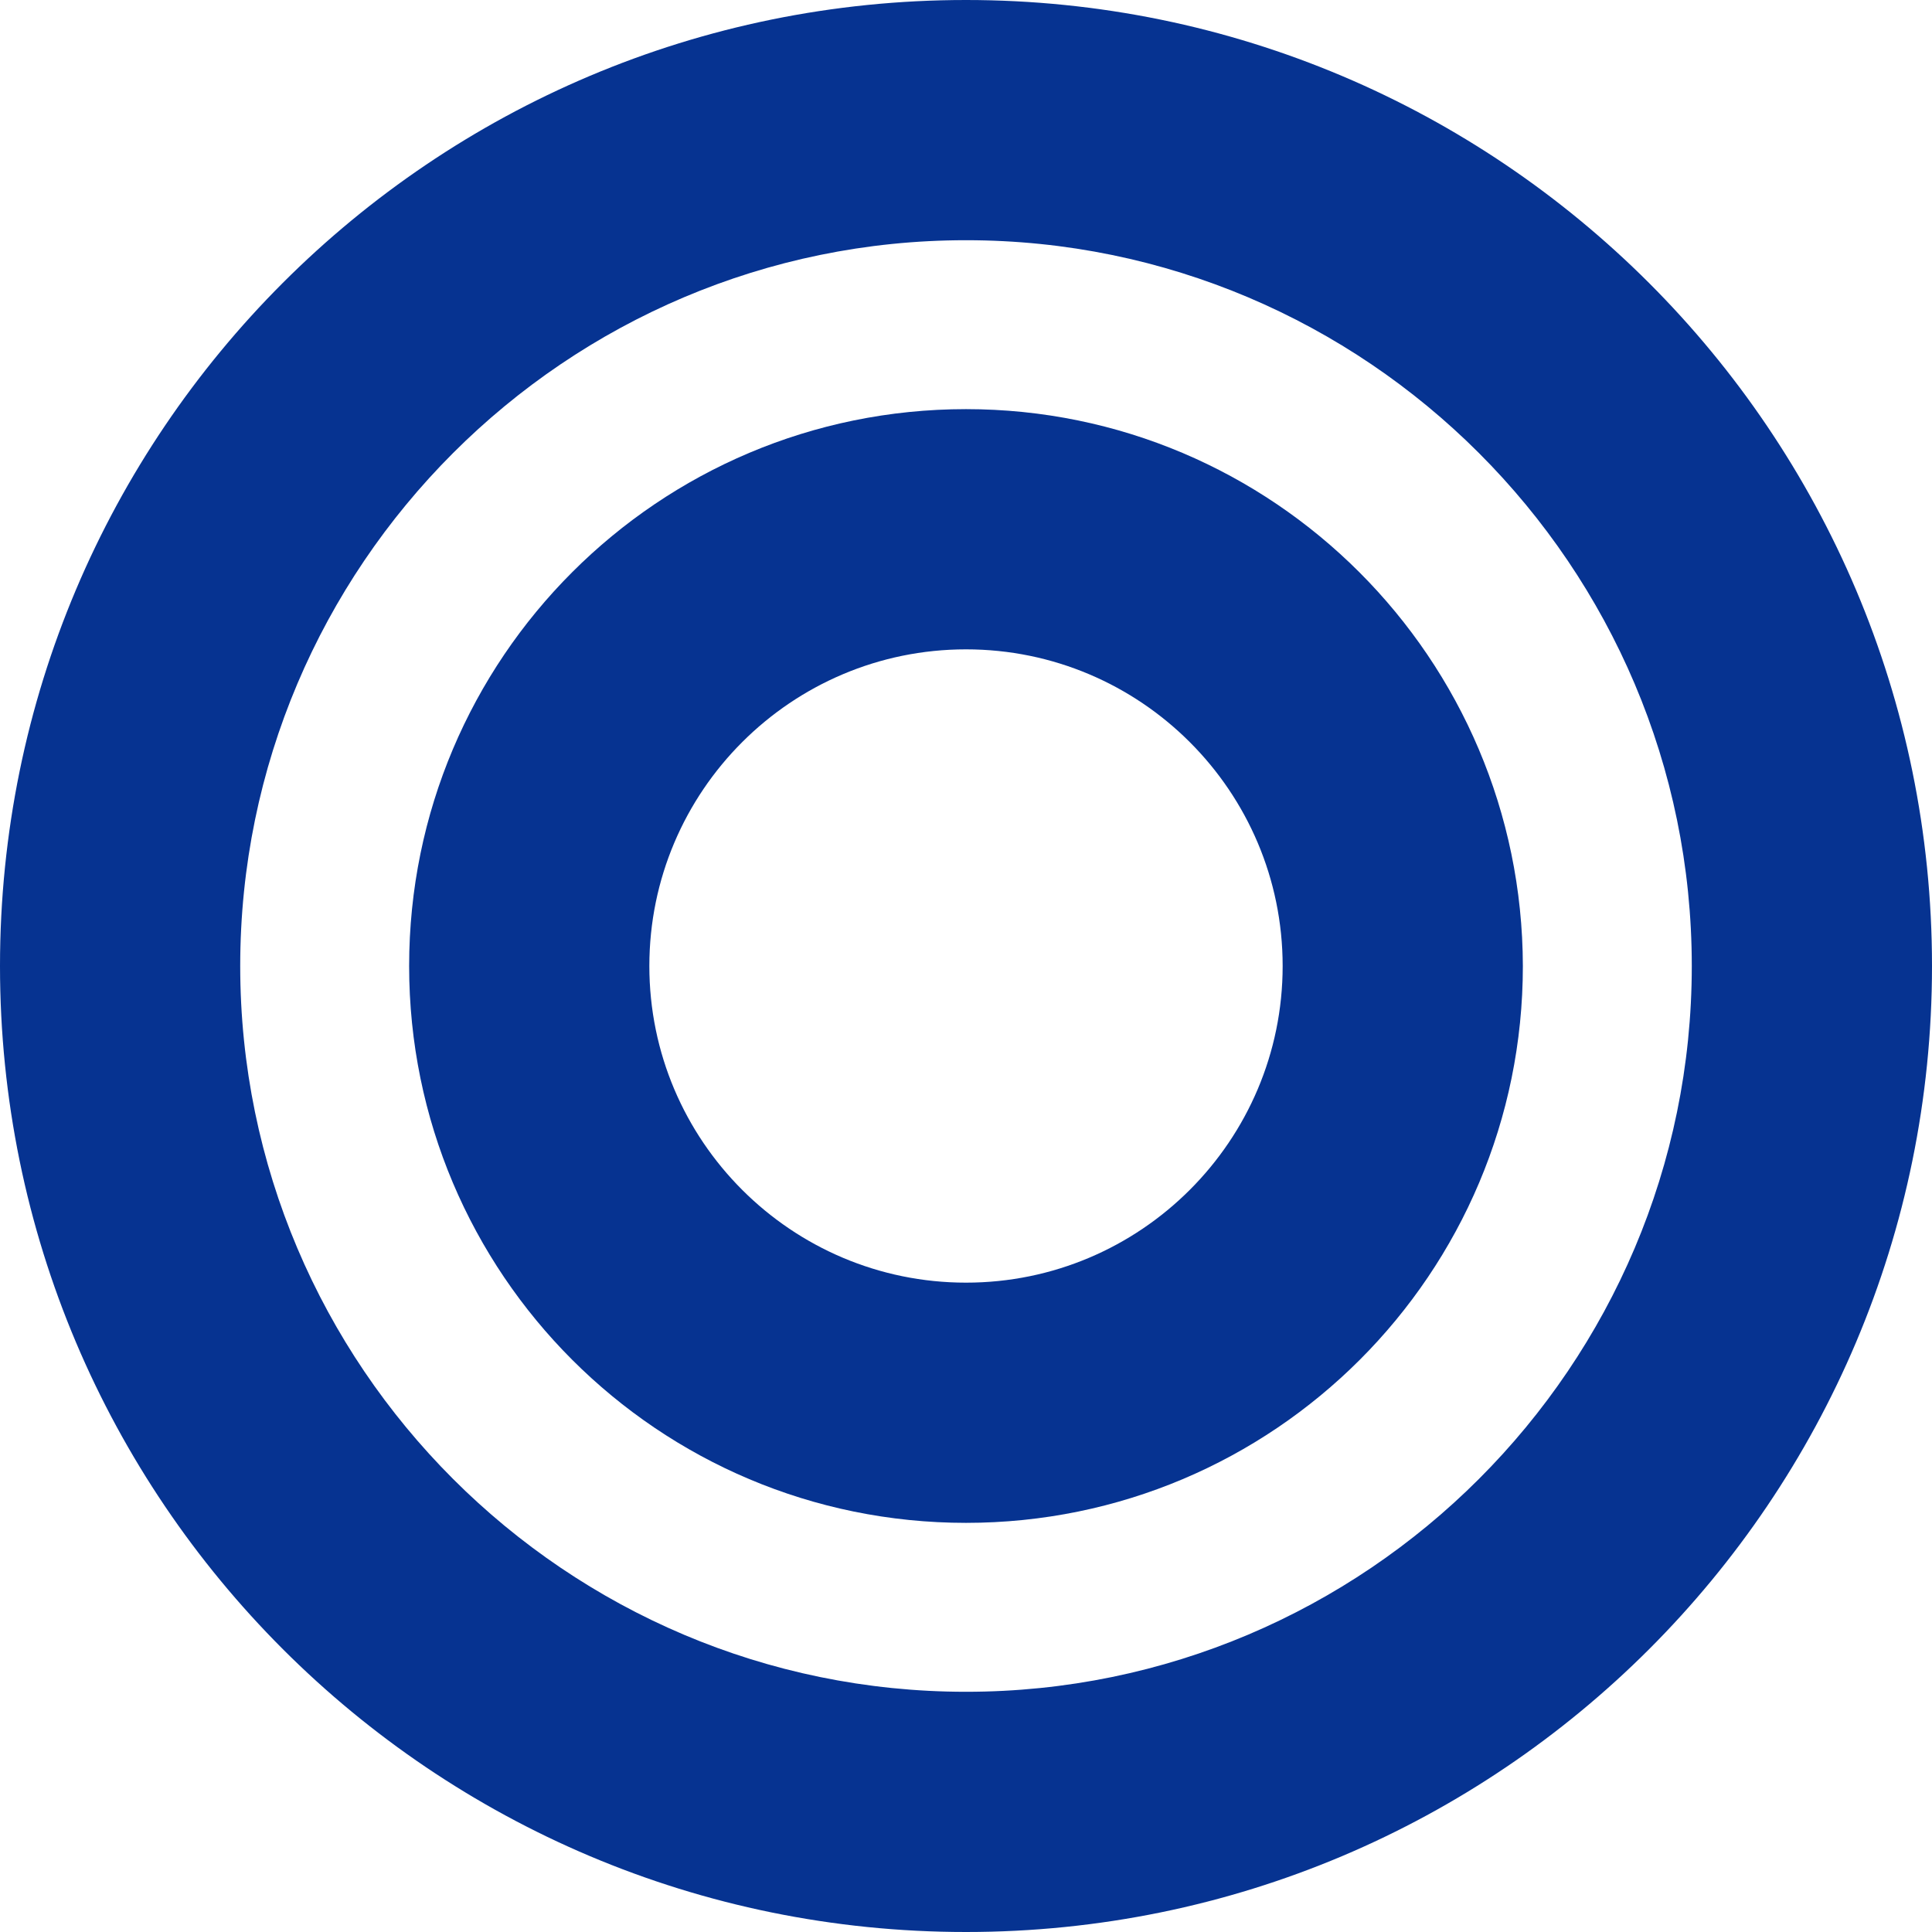 <?xml version="1.0" encoding="utf-8"?>
<!-- Generator: Adobe Illustrator 27.1.1, SVG Export Plug-In . SVG Version: 6.00 Build 0)  -->
<svg version="1.1" id="編集モード" xmlns="http://www.w3.org/2000/svg" xmlns:xlink="http://www.w3.org/1999/xlink" x="0px"
	 y="0px" viewBox="0 0 300.8 300.8" style="enable-background:new 0 0 300.8 300.8;" xml:space="preserve">
<style type="text/css">
	.st0{fill:#063391;}
</style>
<path class="st0" d="M150.4,37.4c62.3,0,113,50.7,113,113s-50.7,113-113,113s-113-50.7-113-113S88.1,37.4,150.4,37.4 M150.4,0
	C67.3,0,0,67.3,0,150.4s67.3,150.4,150.4,150.4s150.4-67.3,150.4-150.4S233.4,0,150.4,0L150.4,0z"/>
<path class="st0" d="M150.4,101.1c27.2,0,49.3,22.1,49.3,49.3s-22.1,49.3-49.3,49.3s-49.3-22.1-49.3-49.3S123.2,101.1,150.4,101.1
	 M150.4,63.7c-47.9,0-86.7,38.8-86.7,86.7c0,47.9,38.8,86.7,86.7,86.7s86.7-38.8,86.7-86.7C237,102.5,198.2,63.7,150.4,63.7
	L150.4,63.7z"/>
</svg>
